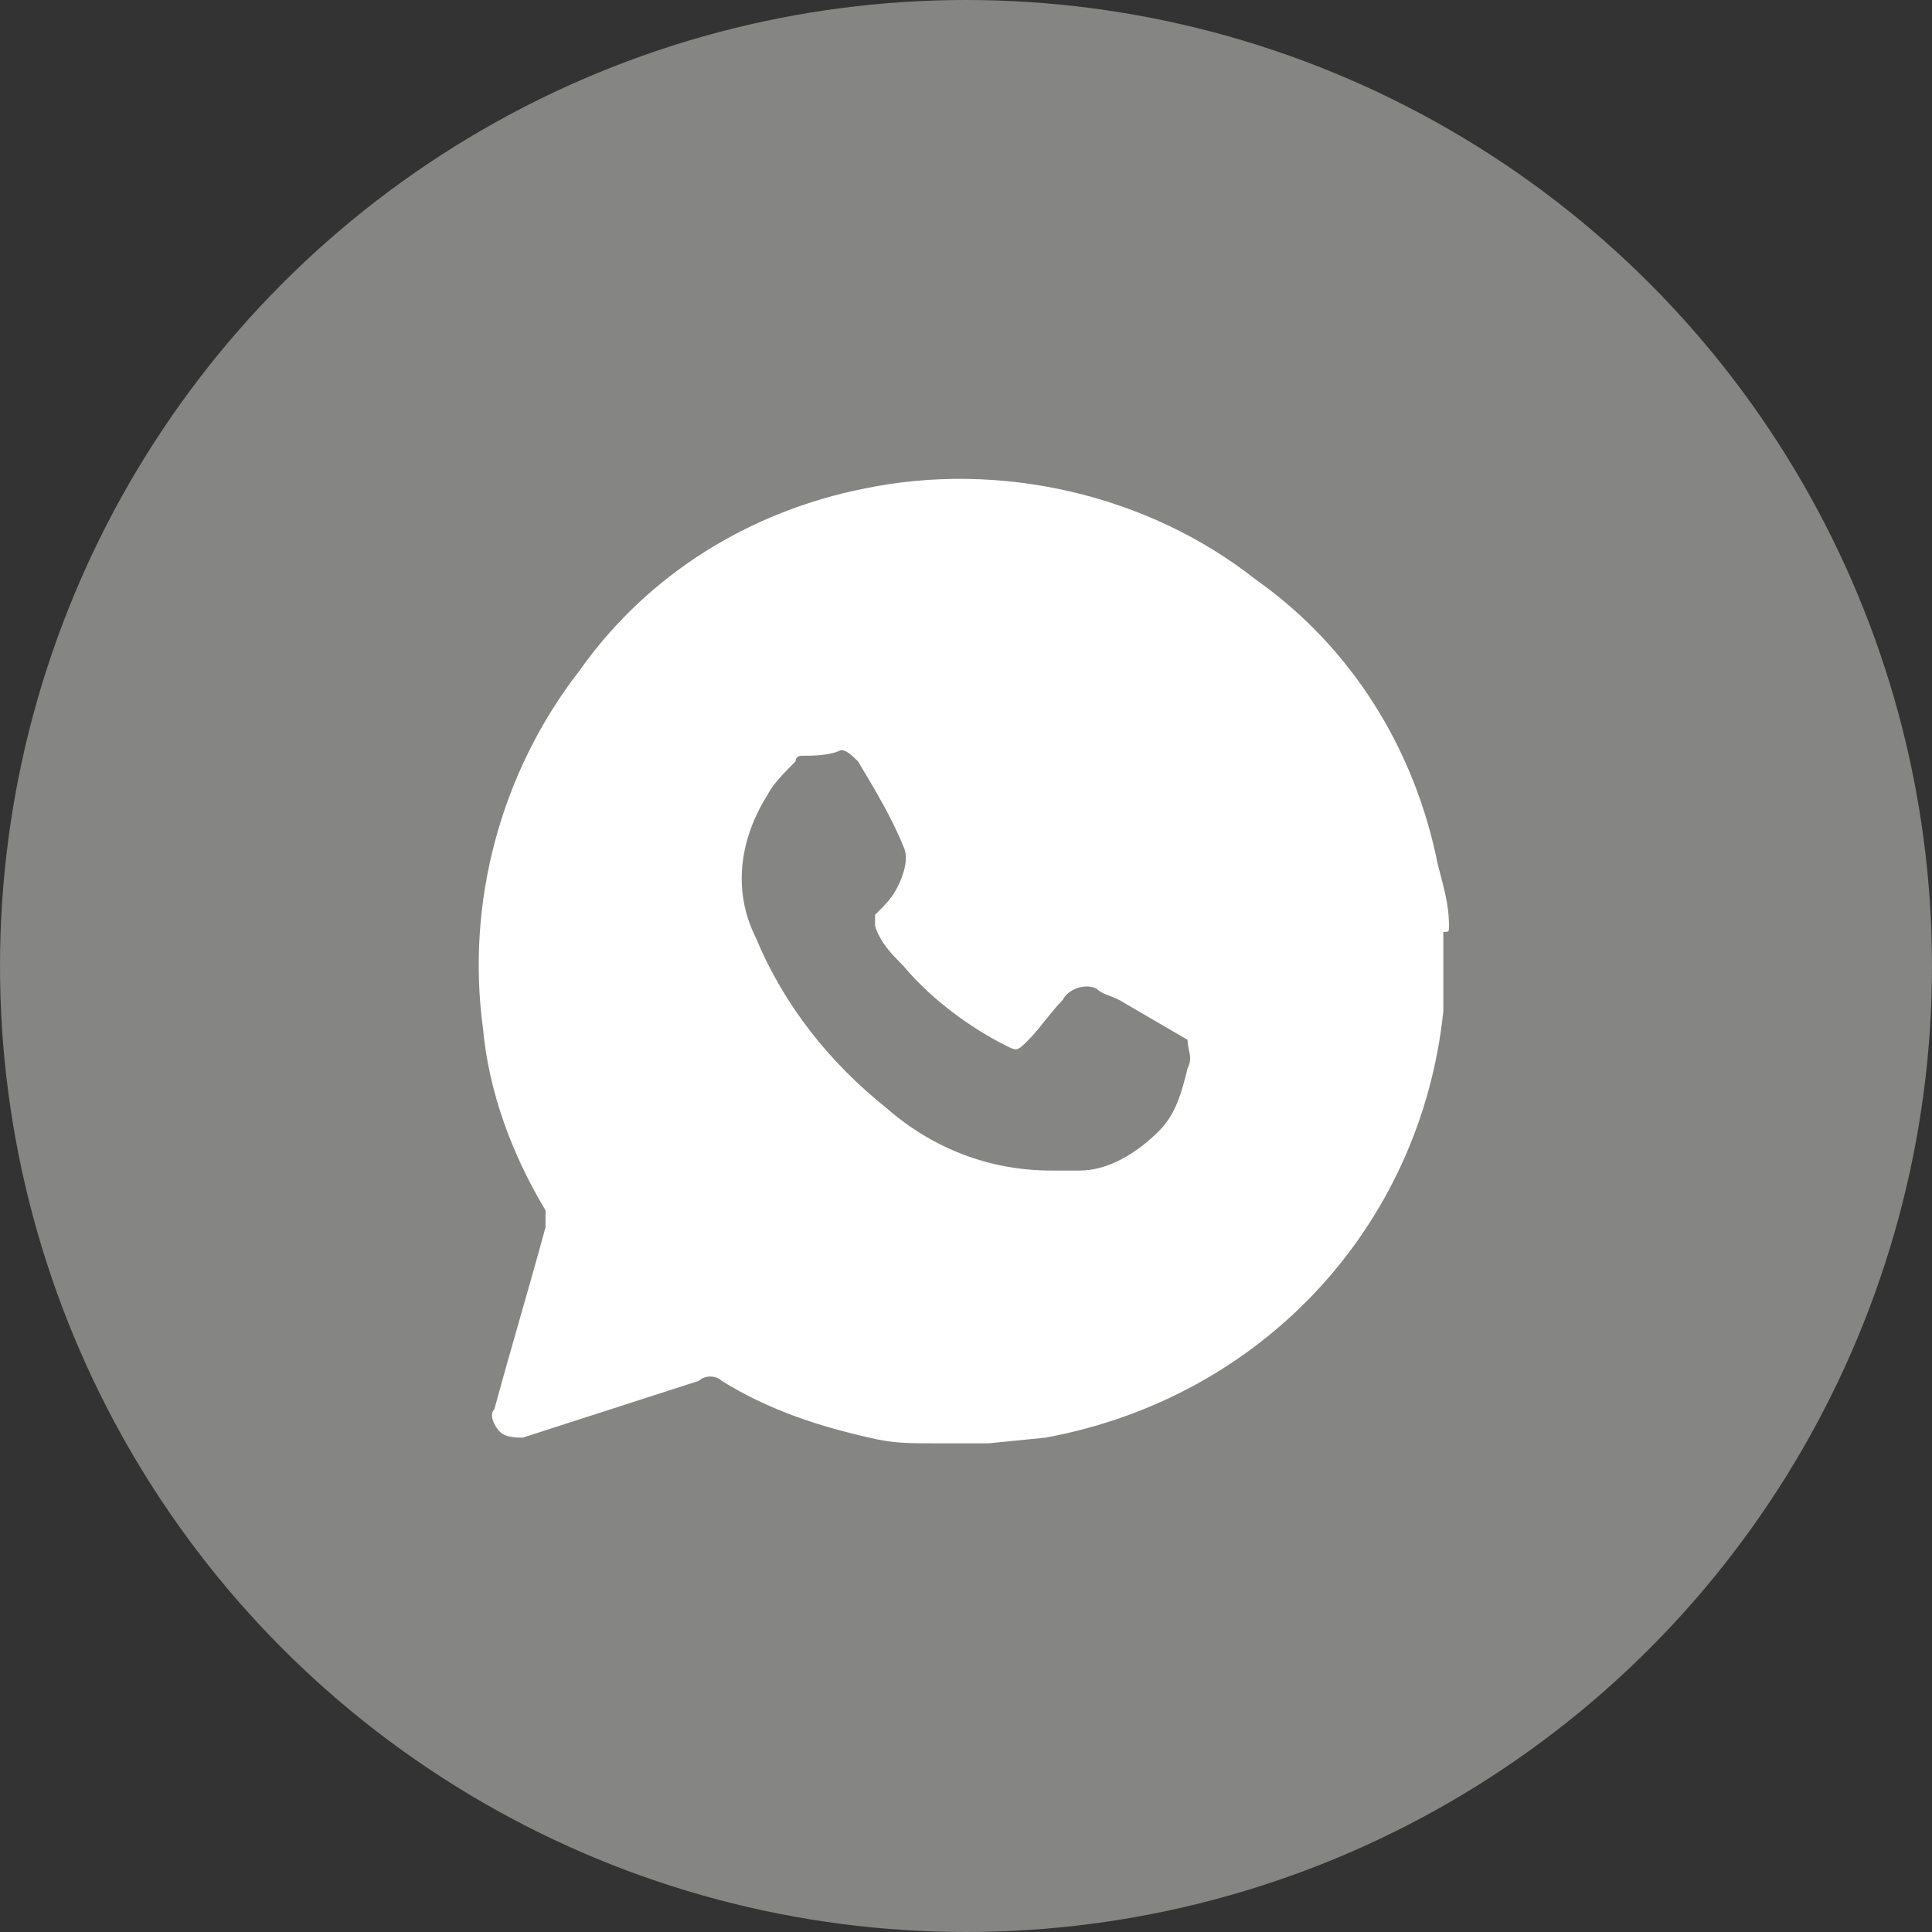 <?xml version="1.0" encoding="UTF-8"?> <!-- Generator: Adobe Illustrator 25.4.1, SVG Export Plug-In . SVG Version: 6.00 Build 0) --> <svg xmlns="http://www.w3.org/2000/svg" xmlns:xlink="http://www.w3.org/1999/xlink" id="Layer_1" x="0px" y="0px" viewBox="0 0 34 34" style="enable-background:new 0 0 34 34;" xml:space="preserve"><rect x="0" y="0" width="34" height="34" fill="#333333" stroke="none"/> <style type="text/css"> .st0{fill:#858584;} .st1{fill:#FFFFFF;} </style> <g id="Layer_2_00000025437852977724406430000015218159641392633773_"> <g id="Layer_1-2"> <circle class="st0" cx="17" cy="17" r="17"></circle> <path class="st1" d="M25.5,16.3c0-0.4-0.1-0.7-0.2-1.1c-0.4-2-1.5-3.8-3.2-5c-1.9-1.5-4.5-2.1-6.9-1.6c-2,0.4-3.8,1.5-5,3.2 c-1.4,1.8-2,4.1-1.7,6.3c0.1,1.1,0.5,2.2,1.1,3.2c0,0.1,0,0.2,0,0.3c-0.3,1.1-0.6,2.1-0.9,3.2c-0.1,0.1,0,0.3,0.1,0.4 c0.1,0.1,0.3,0.1,0.4,0.1l0,0l3.1-1c0.1-0.1,0.3-0.1,0.4,0c0.8,0.5,1.7,0.8,2.6,1c0.4,0.1,0.7,0.1,1.1,0.1h1l1-0.1 c3.8-0.7,6.6-3.7,7-7.5c0-0.1,0-0.2,0-0.4v-1C25.5,16.4,25.5,16.4,25.5,16.3z M20.9,18.8c-0.1,0.4-0.2,0.8-0.5,1.1 c-0.4,0.4-0.9,0.7-1.4,0.7c-0.2,0-0.3,0-0.5,0c-1.1,0-2.1-0.4-2.9-1.1c-1-0.8-1.8-1.8-2.3-3c-0.4-0.8-0.3-1.7,0.2-2.5 c0.1-0.2,0.3-0.4,0.5-0.6c0-0.1,0.1-0.1,0.1-0.1c0.2,0,0.5,0,0.7-0.1c0.1,0,0.2,0.1,0.3,0.2c0.3,0.5,0.6,1,0.8,1.5 c0.1,0.2,0,0.5-0.1,0.7c-0.1,0.2-0.2,0.3-0.4,0.5c0,0.1,0,0.1,0,0.2c0.1,0.3,0.3,0.5,0.5,0.7c0.5,0.6,1.2,1.1,1.8,1.4 c0.2,0.1,0.2,0.1,0.4-0.1s0.4-0.5,0.6-0.7c0.1-0.2,0.4-0.3,0.6-0.2c0.1,0.1,0.2,0.1,0.4,0.2l1.2,0.7C20.9,18.5,21,18.6,20.9,18.8z "></path> </g> </g> </svg> 